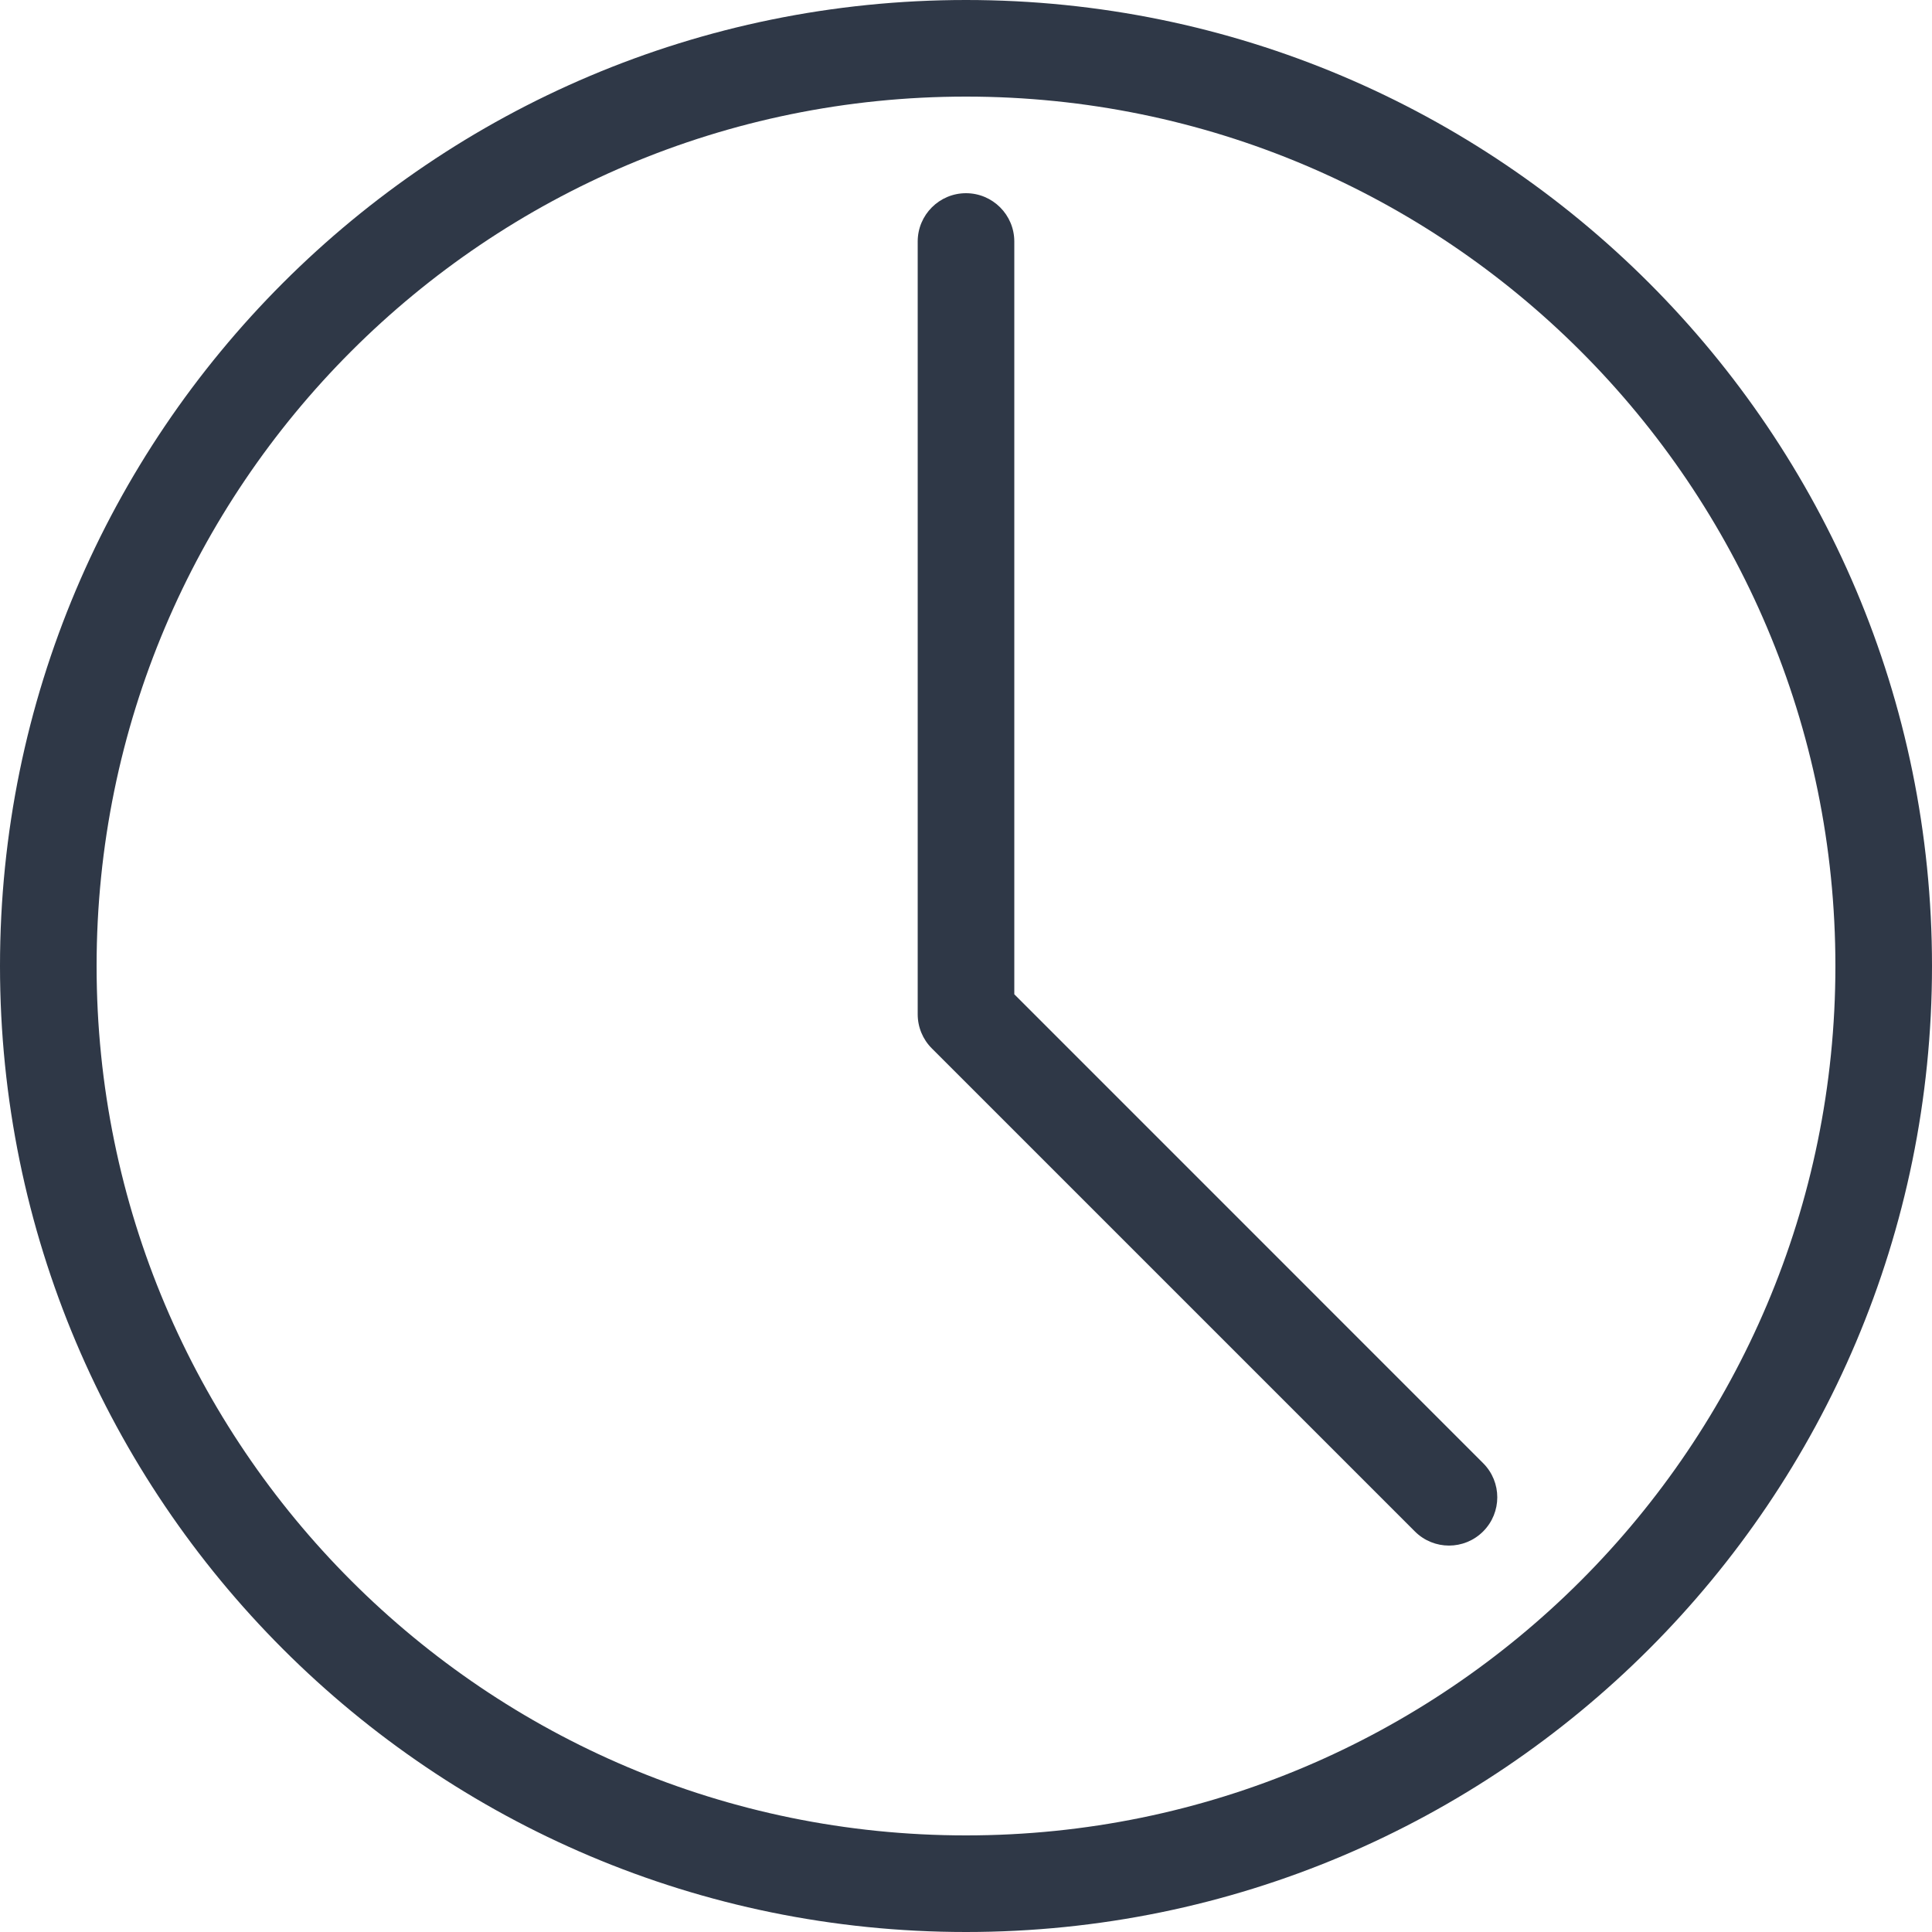 <svg width="30" height="30" viewBox="0 0 30 30" fill="none" xmlns="http://www.w3.org/2000/svg">
<path fill-rule="evenodd" clip-rule="evenodd" d="M15 28.5C22.456 28.5 28.5 22.456 28.5 15C28.5 7.544 22.456 1.5 15 1.5C7.544 1.5 1.5 7.544 1.5 15C1.5 22.456 7.544 28.5 15 28.5ZM15 30C23.284 30 30 23.284 30 15C30 6.716 23.284 0 15 0C6.716 0 0 6.716 0 15C0 23.284 6.716 30 15 30Z" fill="#2F3847"/>
<path fill-rule="evenodd" clip-rule="evenodd" d="M15 3C15.414 3 15.75 3.336 15.75 3.75V15.439L23.03 22.72C23.323 23.013 23.323 23.487 23.03 23.78C22.737 24.073 22.263 24.073 21.97 23.78L14.47 16.28C14.329 16.14 14.25 15.949 14.25 15.75V3.75C14.25 3.336 14.586 3 15 3Z" fill="#2F3847"/>
</svg>
